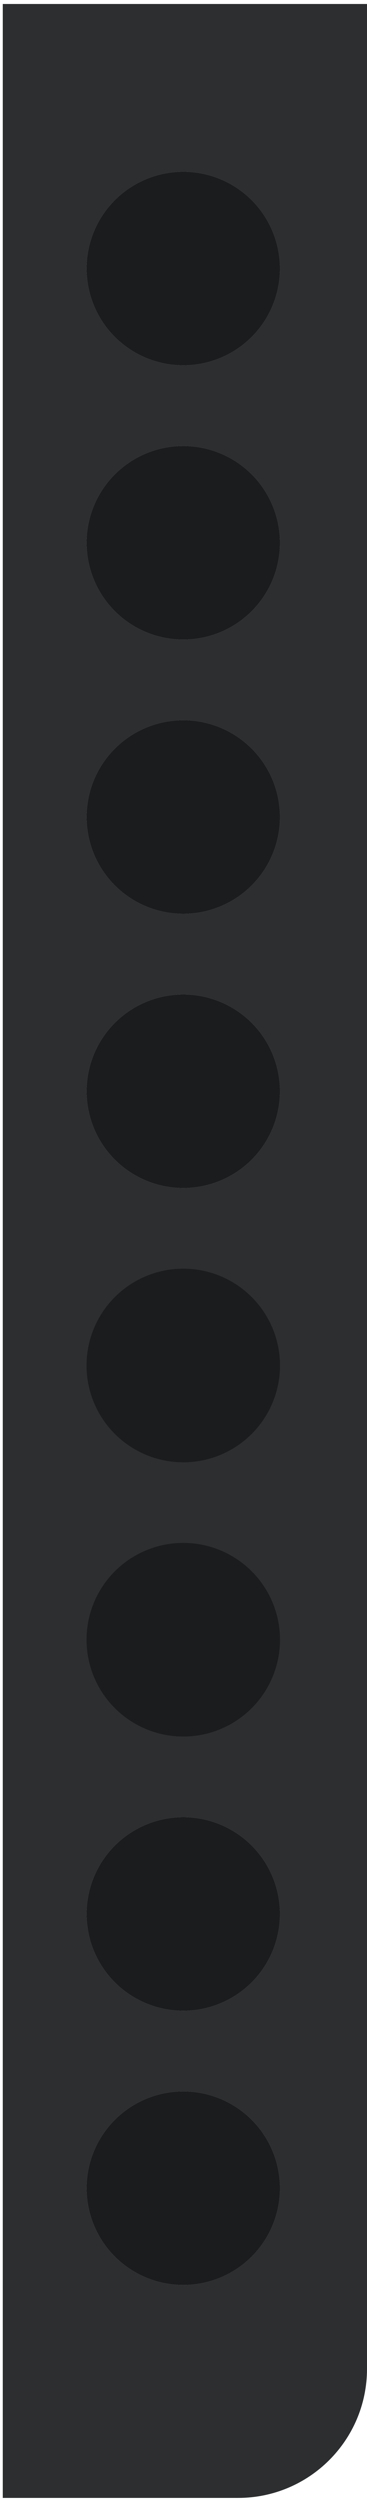 <svg xmlns="http://www.w3.org/2000/svg" width="72" height="490" viewBox="0 0 72 490" fill="none"><path d="M0.543 0.781H72V464.302C72 478.272 60.675 489.596 46.705 489.596H0.543V0.781Z" fill="#2C2E2F"></path><circle cx="35.955" cy="52.634" r="18.971" fill="#D9D9D9"></circle><circle cx="35.955" cy="52.634" r="18.971" fill="#1A1C1E"></circle><circle cx="35.955" cy="106.385" r="18.971" fill="#D9D9D9"></circle><circle cx="35.955" cy="106.385" r="18.971" fill="#1A1C1E"></circle><circle cx="35.955" cy="160.136" r="18.971" fill="#D9D9D9"></circle><circle cx="35.955" cy="160.136" r="18.971" fill="#1A1C1E"></circle><circle cx="35.955" cy="428.89" r="18.971" fill="#D9D9D9"></circle><circle cx="35.955" cy="428.89" r="18.971" fill="#1A1C1E"></circle><circle cx="35.955" cy="375.139" r="18.971" fill="#D9D9D9"></circle><circle cx="35.955" cy="375.139" r="18.971" fill="#1A1C1E"></circle><circle cx="35.955" cy="213.887" r="18.971" fill="#D9D9D9"></circle><circle cx="35.955" cy="213.887" r="18.971" fill="#1A1C1E"></circle><circle cx="35.955" cy="267.637" r="18.971" fill="#1A1C1E"></circle><circle cx="35.955" cy="267.637" r="18.971" fill="#1A1C1E"></circle><circle cx="35.955" cy="321.388" r="18.971" fill="#1A1C1E"></circle><circle cx="35.955" cy="321.388" r="18.971" fill="#1A1C1E"></circle></svg>